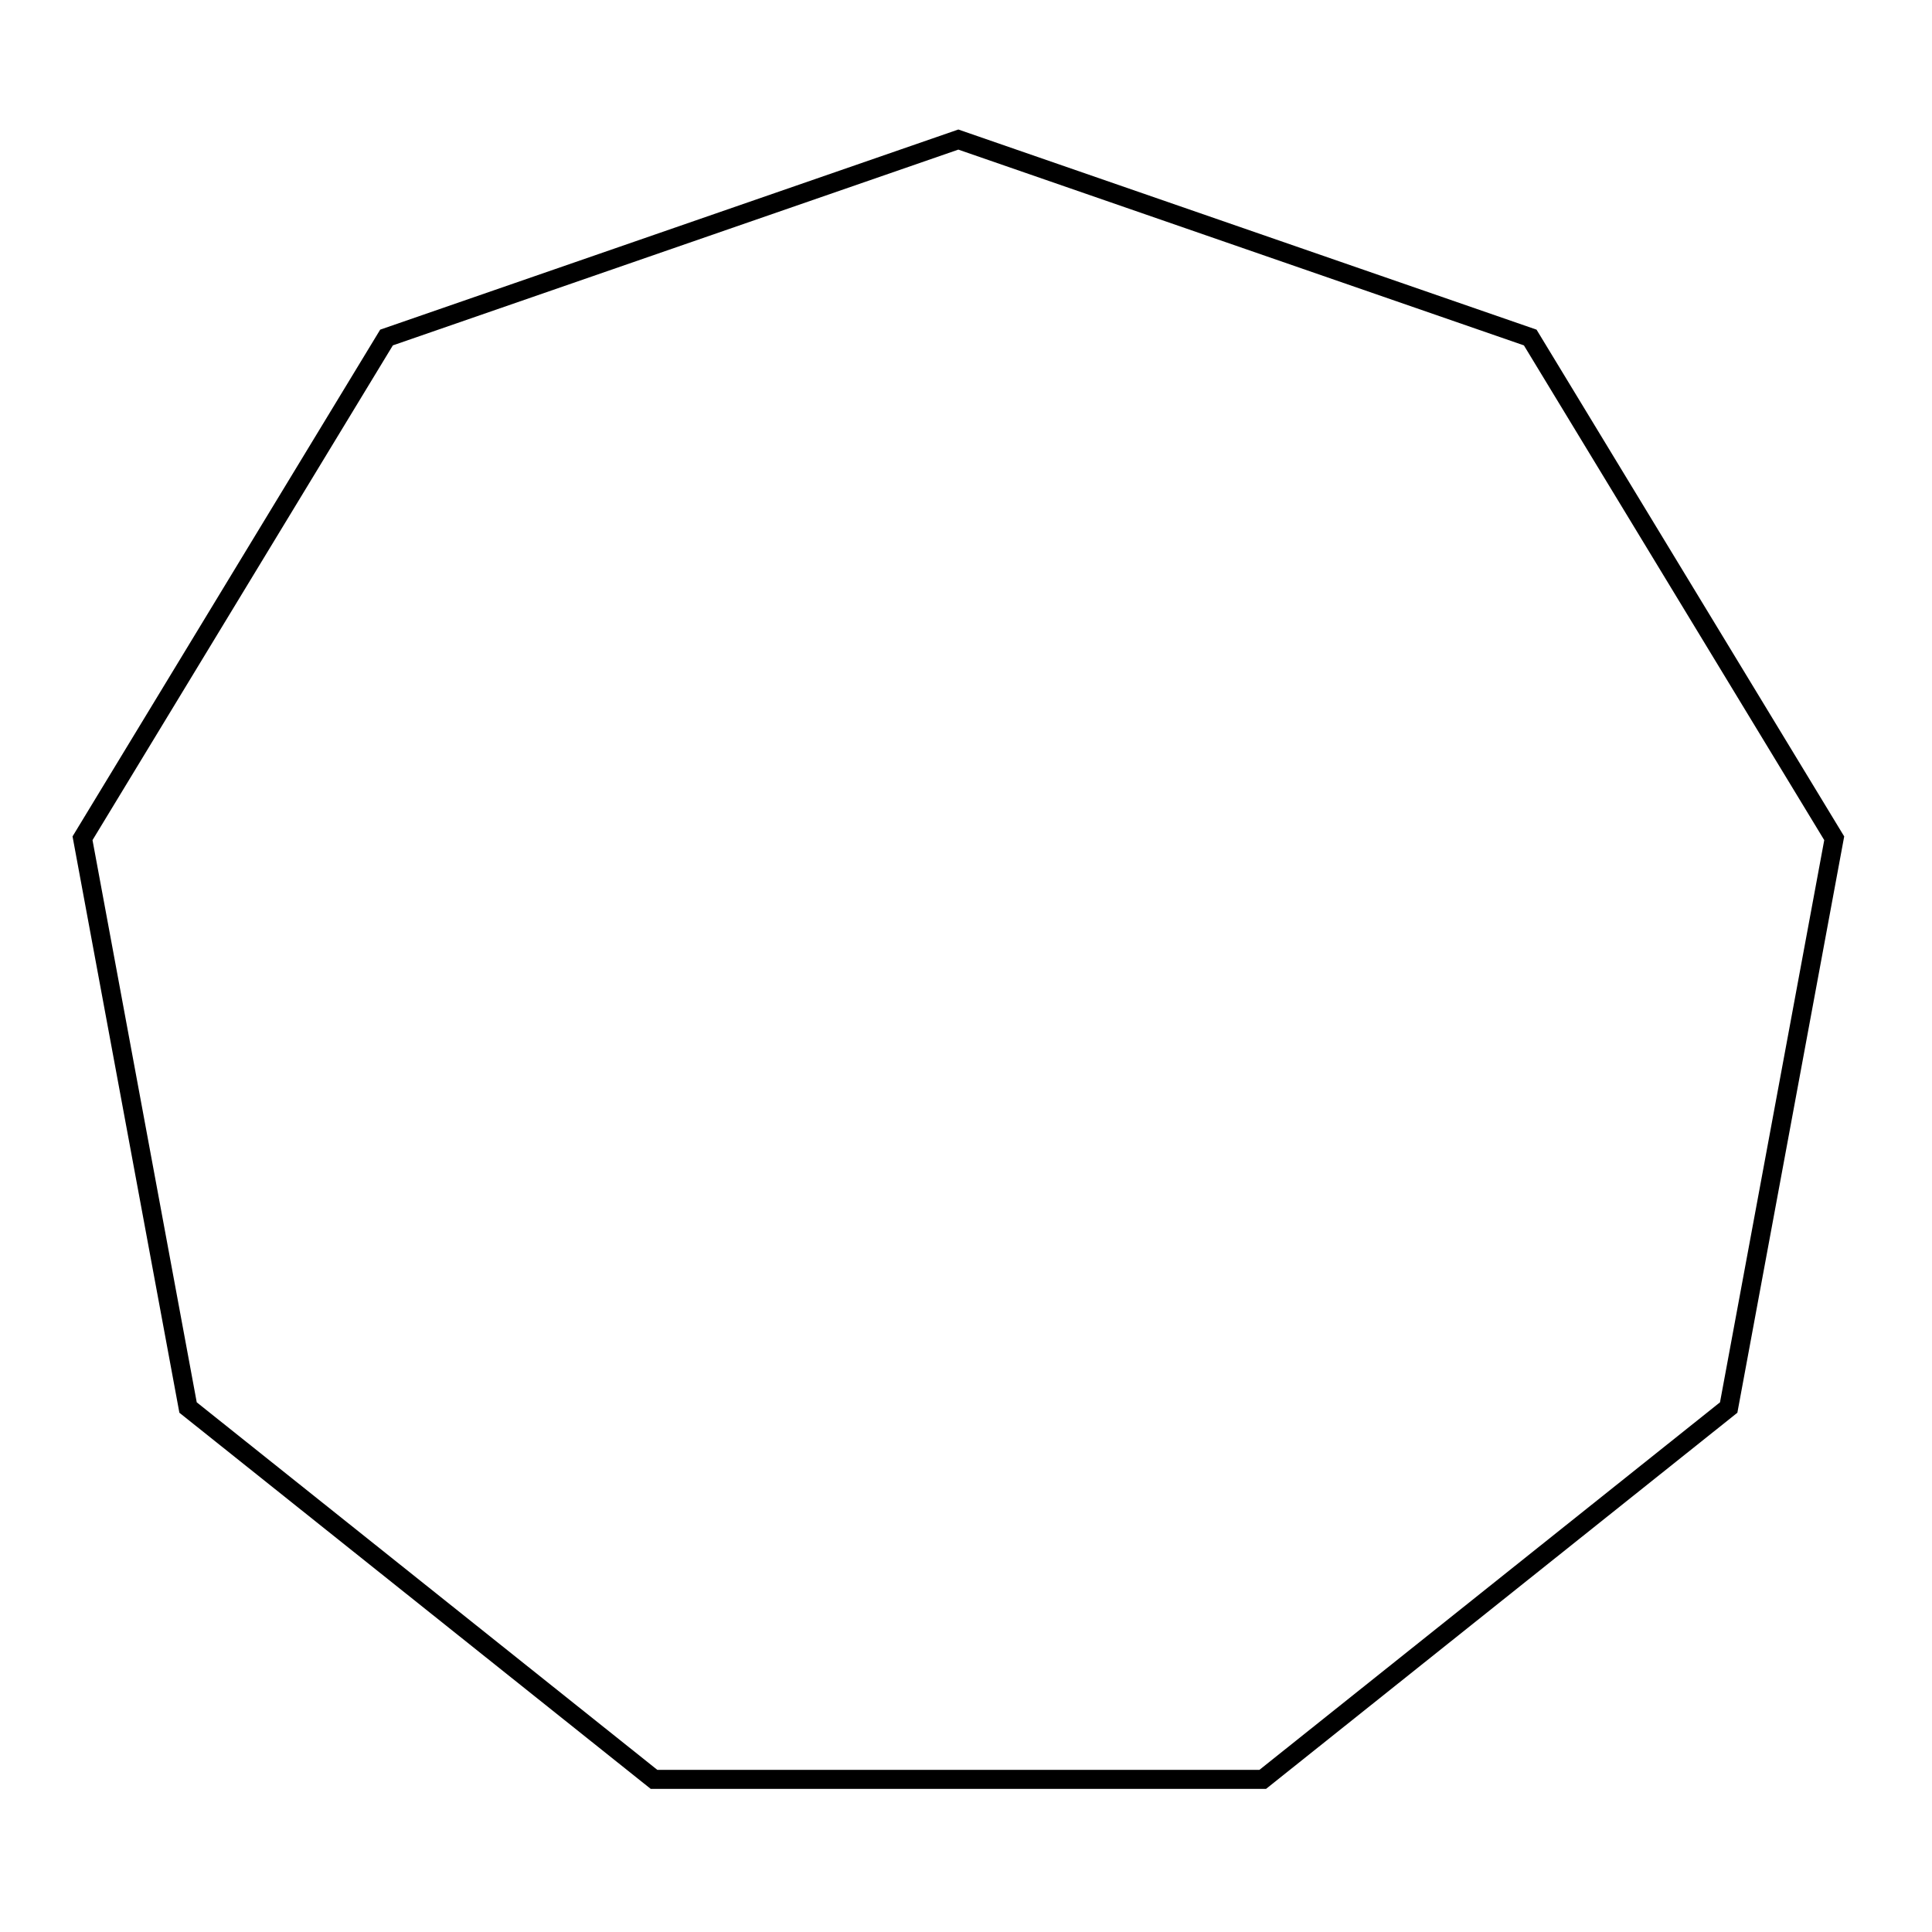 <?xml version="1.0" encoding="UTF-8"?>
<!-- Uploaded to: ICON Repo, www.iconrepo.com, Generator: ICON Repo Mixer Tools -->
<svg fill="#000000" width="800px" height="800px" version="1.1" viewBox="144 144 512 512" xmlns="http://www.w3.org/2000/svg">
 <path d="m397.97 183.65-149.86 51.879-79.594 131.11 27.621 148.99 122.07 97.41h159.54l122.07-97.41 27.625-148.99-79.594-131.11zm0-5.328 153.23 53.039 81.531 134.3-28.312 152.73-124.91 99.684h-163.06l-124.91-99.684-28.316-152.73 81.531-134.3z"/>
</svg>